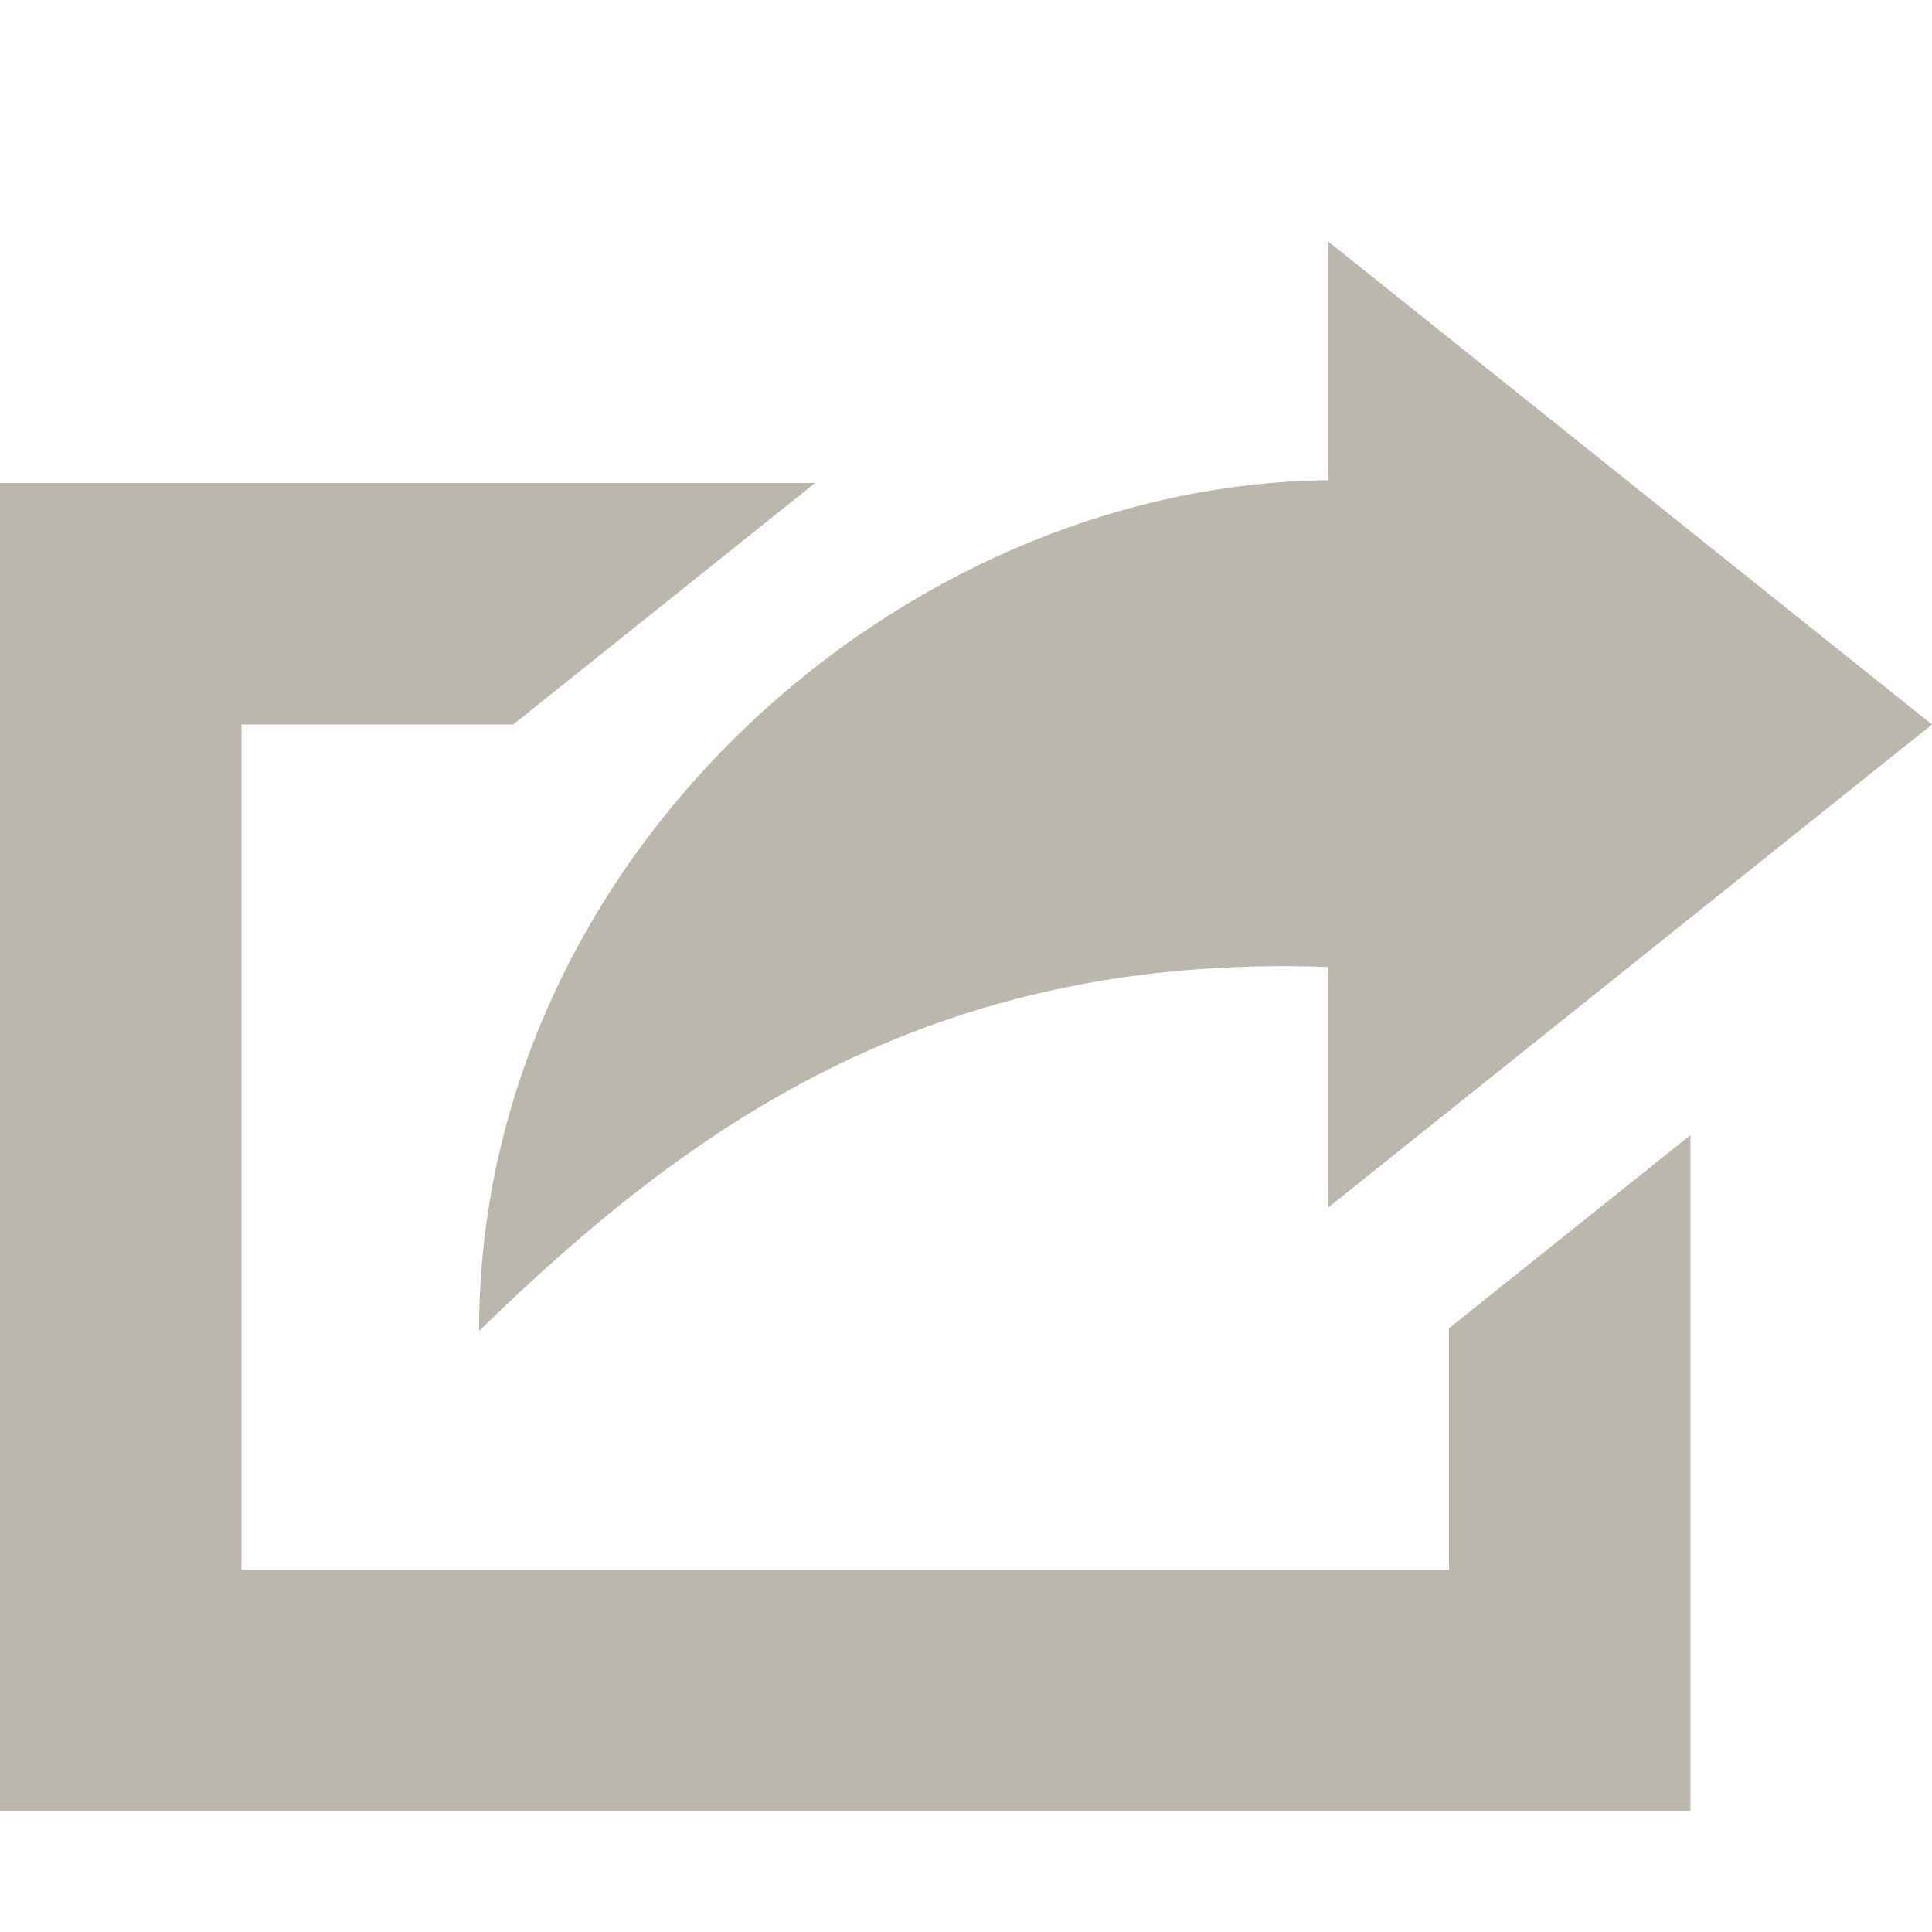 <svg width="16" height="16" xmlns="http://www.w3.org/2000/svg">
 <title/>
  <title>Layer 1</title>
  <path fill="#bbb7ad" id="share" d="m0,4l6.75,0l-2.5,2l-2.25,0l0,7l10,0l0,-2l2,-1.6l0,5.6l-14,0l0,-11zm16,2l-5,4l0,-1.992c-3.333,-0.12 -5.339,1.365 -7.033,3.015c0,-3.922 3.494,-7.012 7.033,-7.046l0,-1.977l5,4zm0,0"/></svg>